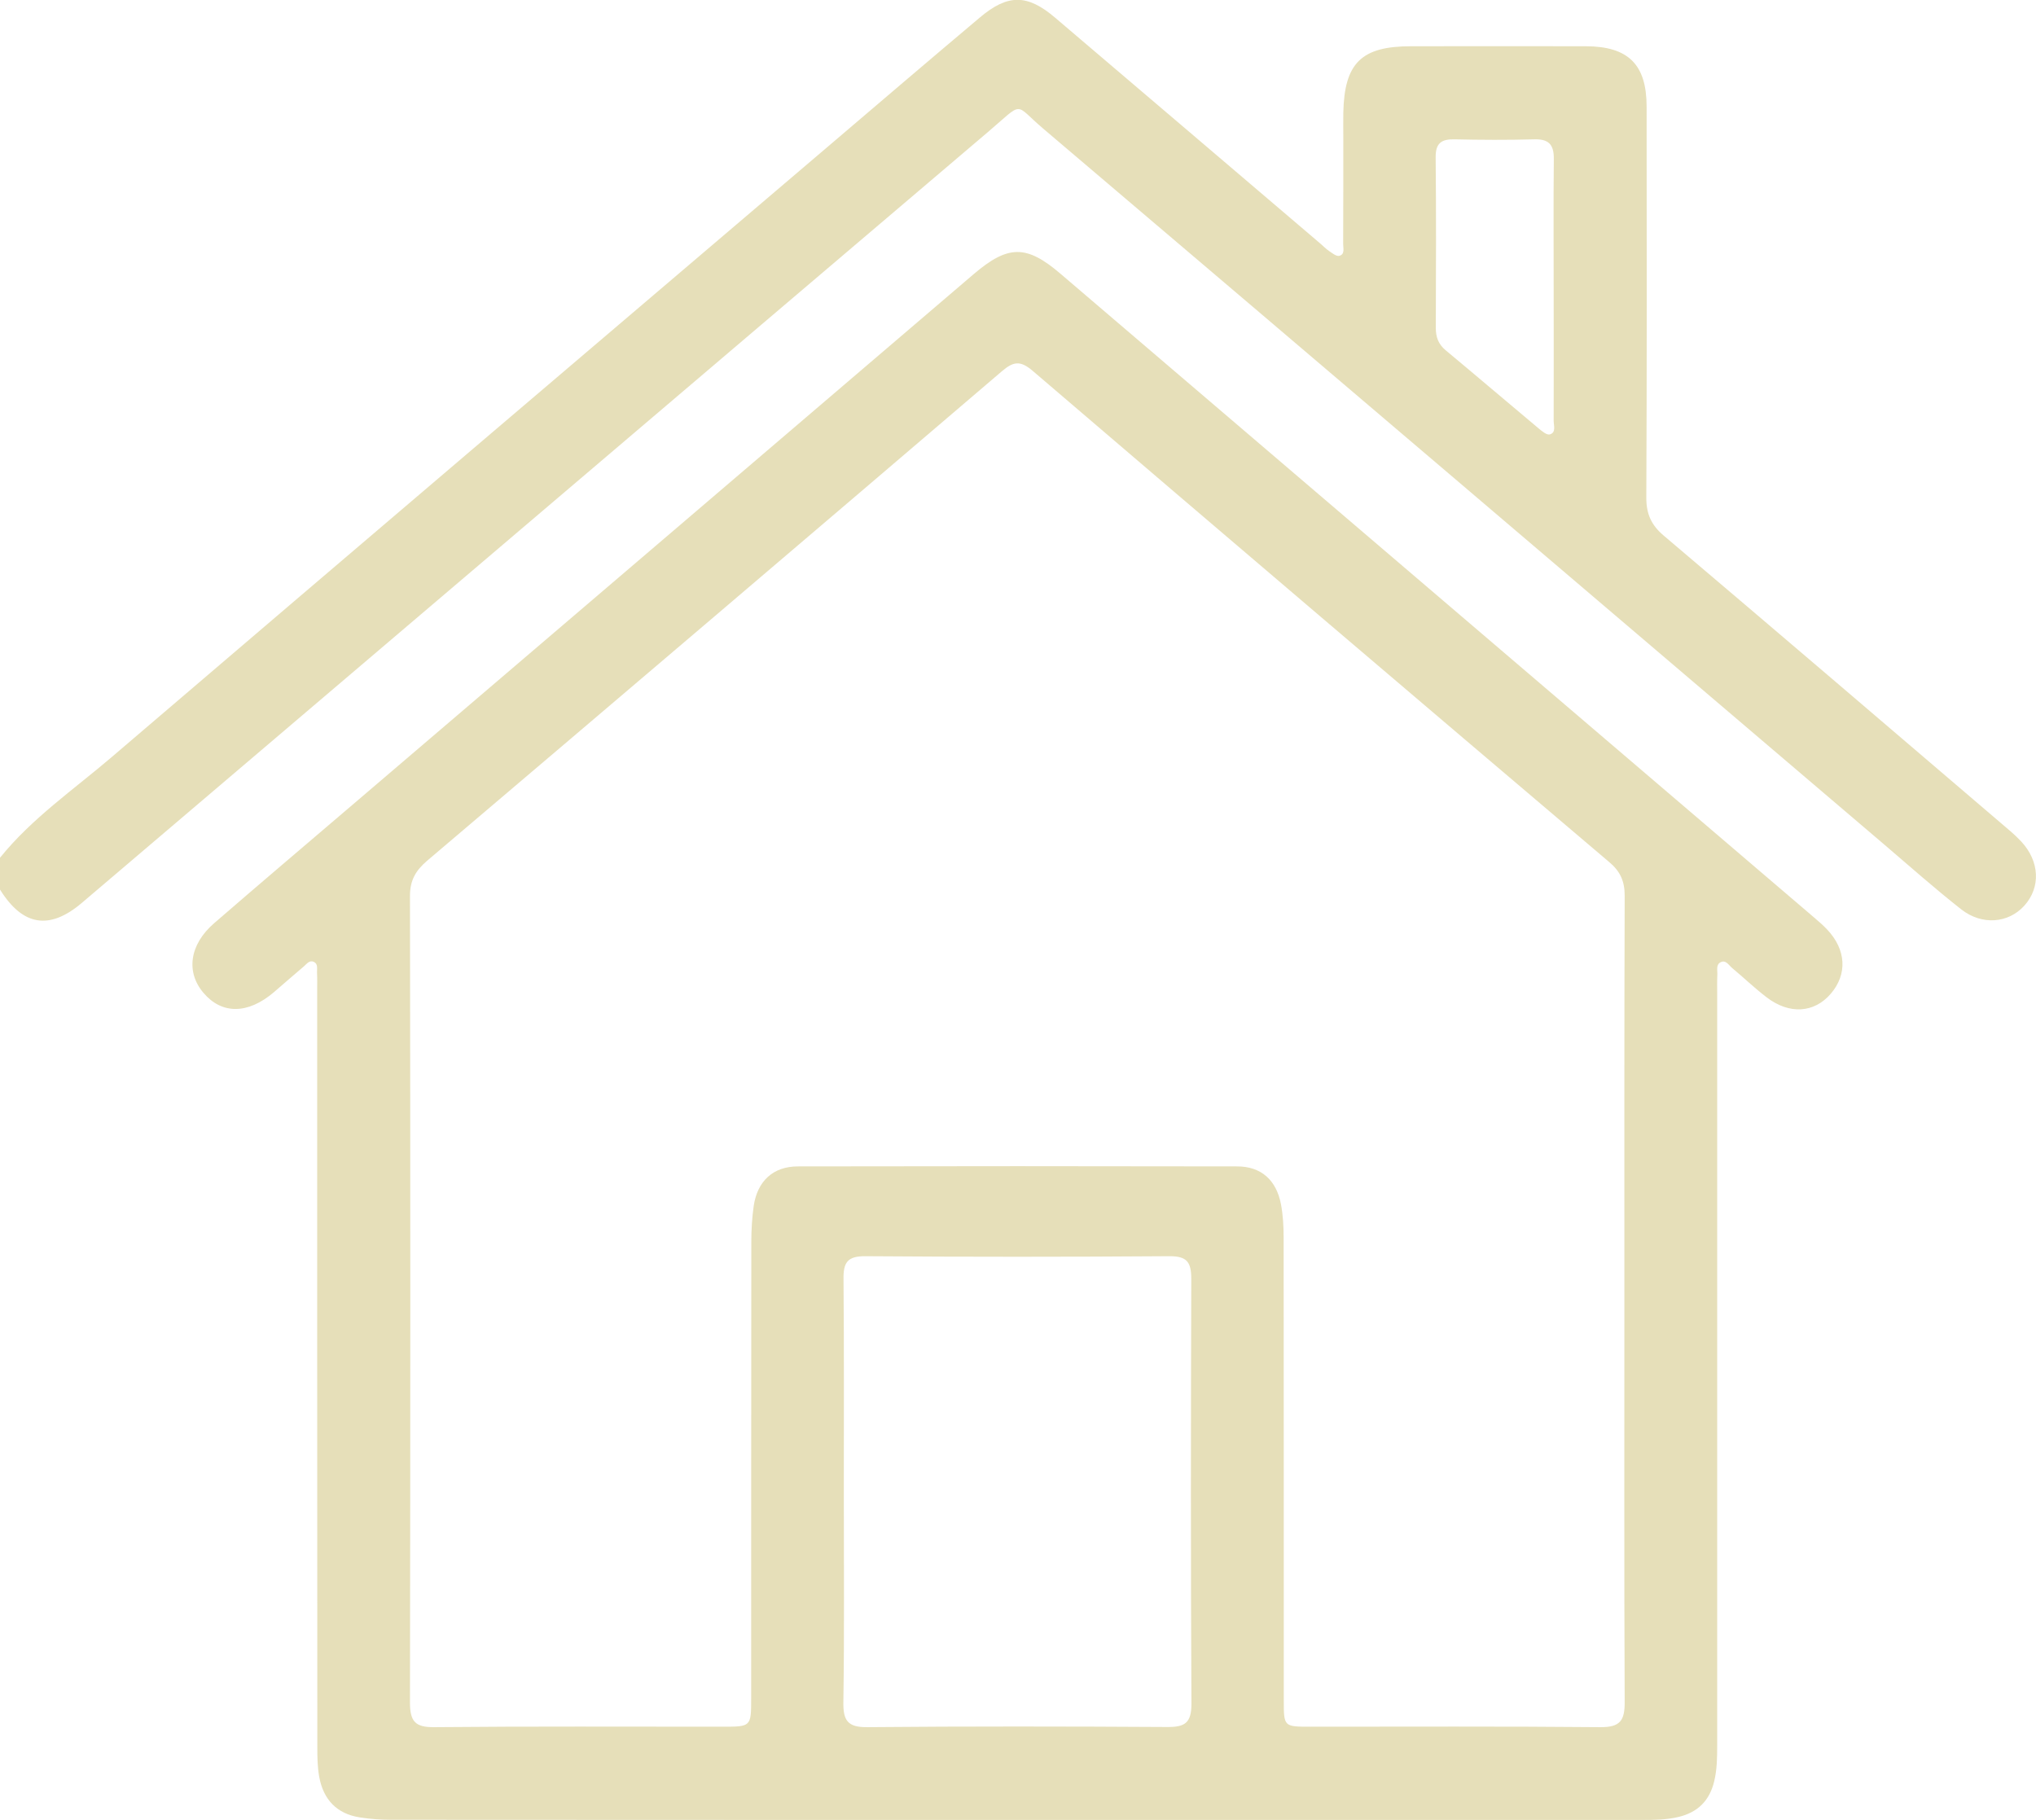 <svg xmlns="http://www.w3.org/2000/svg" xmlns:xlink="http://www.w3.org/1999/xlink" id="Capa_1" x="0px" y="0px" viewBox="0 0 136.47 122" style="enable-background:new 0 0 136.47 122;" xml:space="preserve"><style type="text/css"> .st0{fill:#E6DFB9;}</style><path class="st0" d="M0,57.5c2.14-2.65,4.94-4.57,7.5-6.76C23.45,37.1,39.44,23.5,55.42,9.89c3.41-2.91,6.82-5.82,10.25-8.71 c1.88-1.59,3.19-1.59,5.07,0.02c5.92,5.03,11.82,10.07,17.74,15.11c0.2,0.17,0.39,0.37,0.61,0.52c0.21,0.14,0.49,0.37,0.68,0.32 c0.39-0.1,0.26-0.51,0.26-0.8c0.01-2.35,0.01-4.7,0.01-7.06c0-0.58-0.01-1.15,0-1.73c0.07-3.34,1.21-4.46,4.54-4.46 c3.9,0,7.81-0.01,11.72,0c2.85,0.01,4.07,1.23,4.07,4.05c0.01,8.74,0.02,17.49-0.02,26.23c0,1.08,0.34,1.82,1.15,2.51 c7.55,6.4,15.07,12.83,22.59,19.26c0.47,0.4,0.96,0.8,1.38,1.25c1.25,1.33,1.33,3.09,0.21,4.32c-1.06,1.17-2.83,1.33-4.22,0.24 c-1.78-1.4-3.47-2.9-5.19-4.37c-18.78-16-37.56-32.01-56.36-47.98c-1.99-1.69-1.23-1.85-3.69,0.24 C45.96,26.07,25.73,43.31,5.48,60.53C3.3,62.38,1.51,62.06,0,59.63L0,57.5L0,57.5z M104.14,19.43c0-2.93-0.02-5.85,0.01-8.78 c0.01-0.98-0.36-1.34-1.33-1.31c-1.77,0.05-3.55,0.04-5.32,0c-0.88-0.02-1.28,0.25-1.27,1.21c0.04,3.81,0.02,7.62,0.01,11.43 c0,0.62,0.17,1.09,0.66,1.5c2.08,1.73,4.13,3.48,6.21,5.22c0.23,0.19,0.56,0.48,0.77,0.42c0.44-0.12,0.26-0.6,0.26-0.92 C104.15,25.28,104.14,22.36,104.14,19.43L104.14,19.43z"></path><path class="st0" d="M68.05,122c-13.94,0-27.88,0-41.82-0.01c-0.71,0-1.42-0.05-2.11-0.16c-1.55-0.24-2.44-1.2-2.72-2.7 c-0.12-0.65-0.13-1.32-0.13-1.99c-0.01-16.91-0.01-33.83-0.01-50.74c0-0.4,0.01-0.8-0.01-1.2c-0.01-0.25,0.08-0.58-0.21-0.72 c-0.3-0.14-0.48,0.14-0.67,0.3c-0.68,0.57-1.34,1.16-2.02,1.74c-1.73,1.47-3.47,1.49-4.7,0.05c-1.2-1.39-0.96-3.24,0.7-4.68 c3.22-2.79,6.47-5.54,9.71-8.31c13.73-11.73,27.47-23.46,41.2-35.2c2.3-1.96,3.53-1.99,5.81-0.04 c16.84,14.39,33.68,28.77,50.52,43.16c0.3,0.26,0.61,0.52,0.88,0.81c1.28,1.35,1.37,3,0.24,4.31c-1.11,1.29-2.77,1.4-4.29,0.24 c-0.81-0.62-1.55-1.33-2.33-1.98c-0.22-0.19-0.42-0.56-0.77-0.37c-0.32,0.17-0.19,0.56-0.21,0.85c-0.02,0.4-0.01,0.8-0.01,1.2 c0,16.83,0,33.65,0,50.47c0,0.8-0.01,1.59-0.2,2.38c-0.31,1.3-1.1,2.08-2.39,2.39c-0.79,0.19-1.58,0.2-2.38,0.2 C96.11,122,82.08,122,68.05,122L68.05,122z M108.88,87.07c0-9.01-0.01-18.02,0.02-27.03c0-0.98-0.3-1.64-1.06-2.27 c-12.89-10.94-25.76-21.9-38.61-32.9c-0.84-0.72-1.3-0.65-2.09,0.03C54.33,35.85,41.49,46.78,28.63,57.7 c-0.77,0.66-1.15,1.31-1.15,2.36c0.03,18.02,0.03,36.04,0,54.06c0,1.27,0.34,1.68,1.64,1.66c6.43-0.06,12.87-0.03,19.31-0.03 c1.91,0,1.92,0,1.92-1.9c0-10.21,0-20.42,0.01-30.63c0-0.79,0.05-1.6,0.16-2.38c0.25-1.67,1.3-2.65,2.97-2.65 c9.81-0.02,19.62-0.02,29.43,0c1.62,0,2.63,0.92,2.94,2.53c0.14,0.73,0.18,1.5,0.18,2.25c0.01,10.34,0.01,20.68,0.01,31.03 c0,1.75,0.01,1.75,1.79,1.75c6.48,0,12.96-0.03,19.44,0.03c1.32,0.01,1.63-0.45,1.62-1.69C108.86,105.09,108.88,96.07,108.88,87.07 L108.88,87.07z M56.56,100c0,4.7,0.04,9.4-0.03,14.1c-0.02,1.24,0.29,1.7,1.62,1.68c6.7-0.06,13.39-0.05,20.09-0.01 c1.18,0.01,1.62-0.27,1.62-1.55c-0.05-9.49-0.04-18.98-0.01-28.47c0-1.13-0.27-1.55-1.48-1.54c-6.79,0.05-13.57,0.05-20.36,0 c-1.21-0.01-1.49,0.42-1.47,1.55C56.58,90.51,56.56,95.25,56.56,100L56.56,100z"></path></svg>